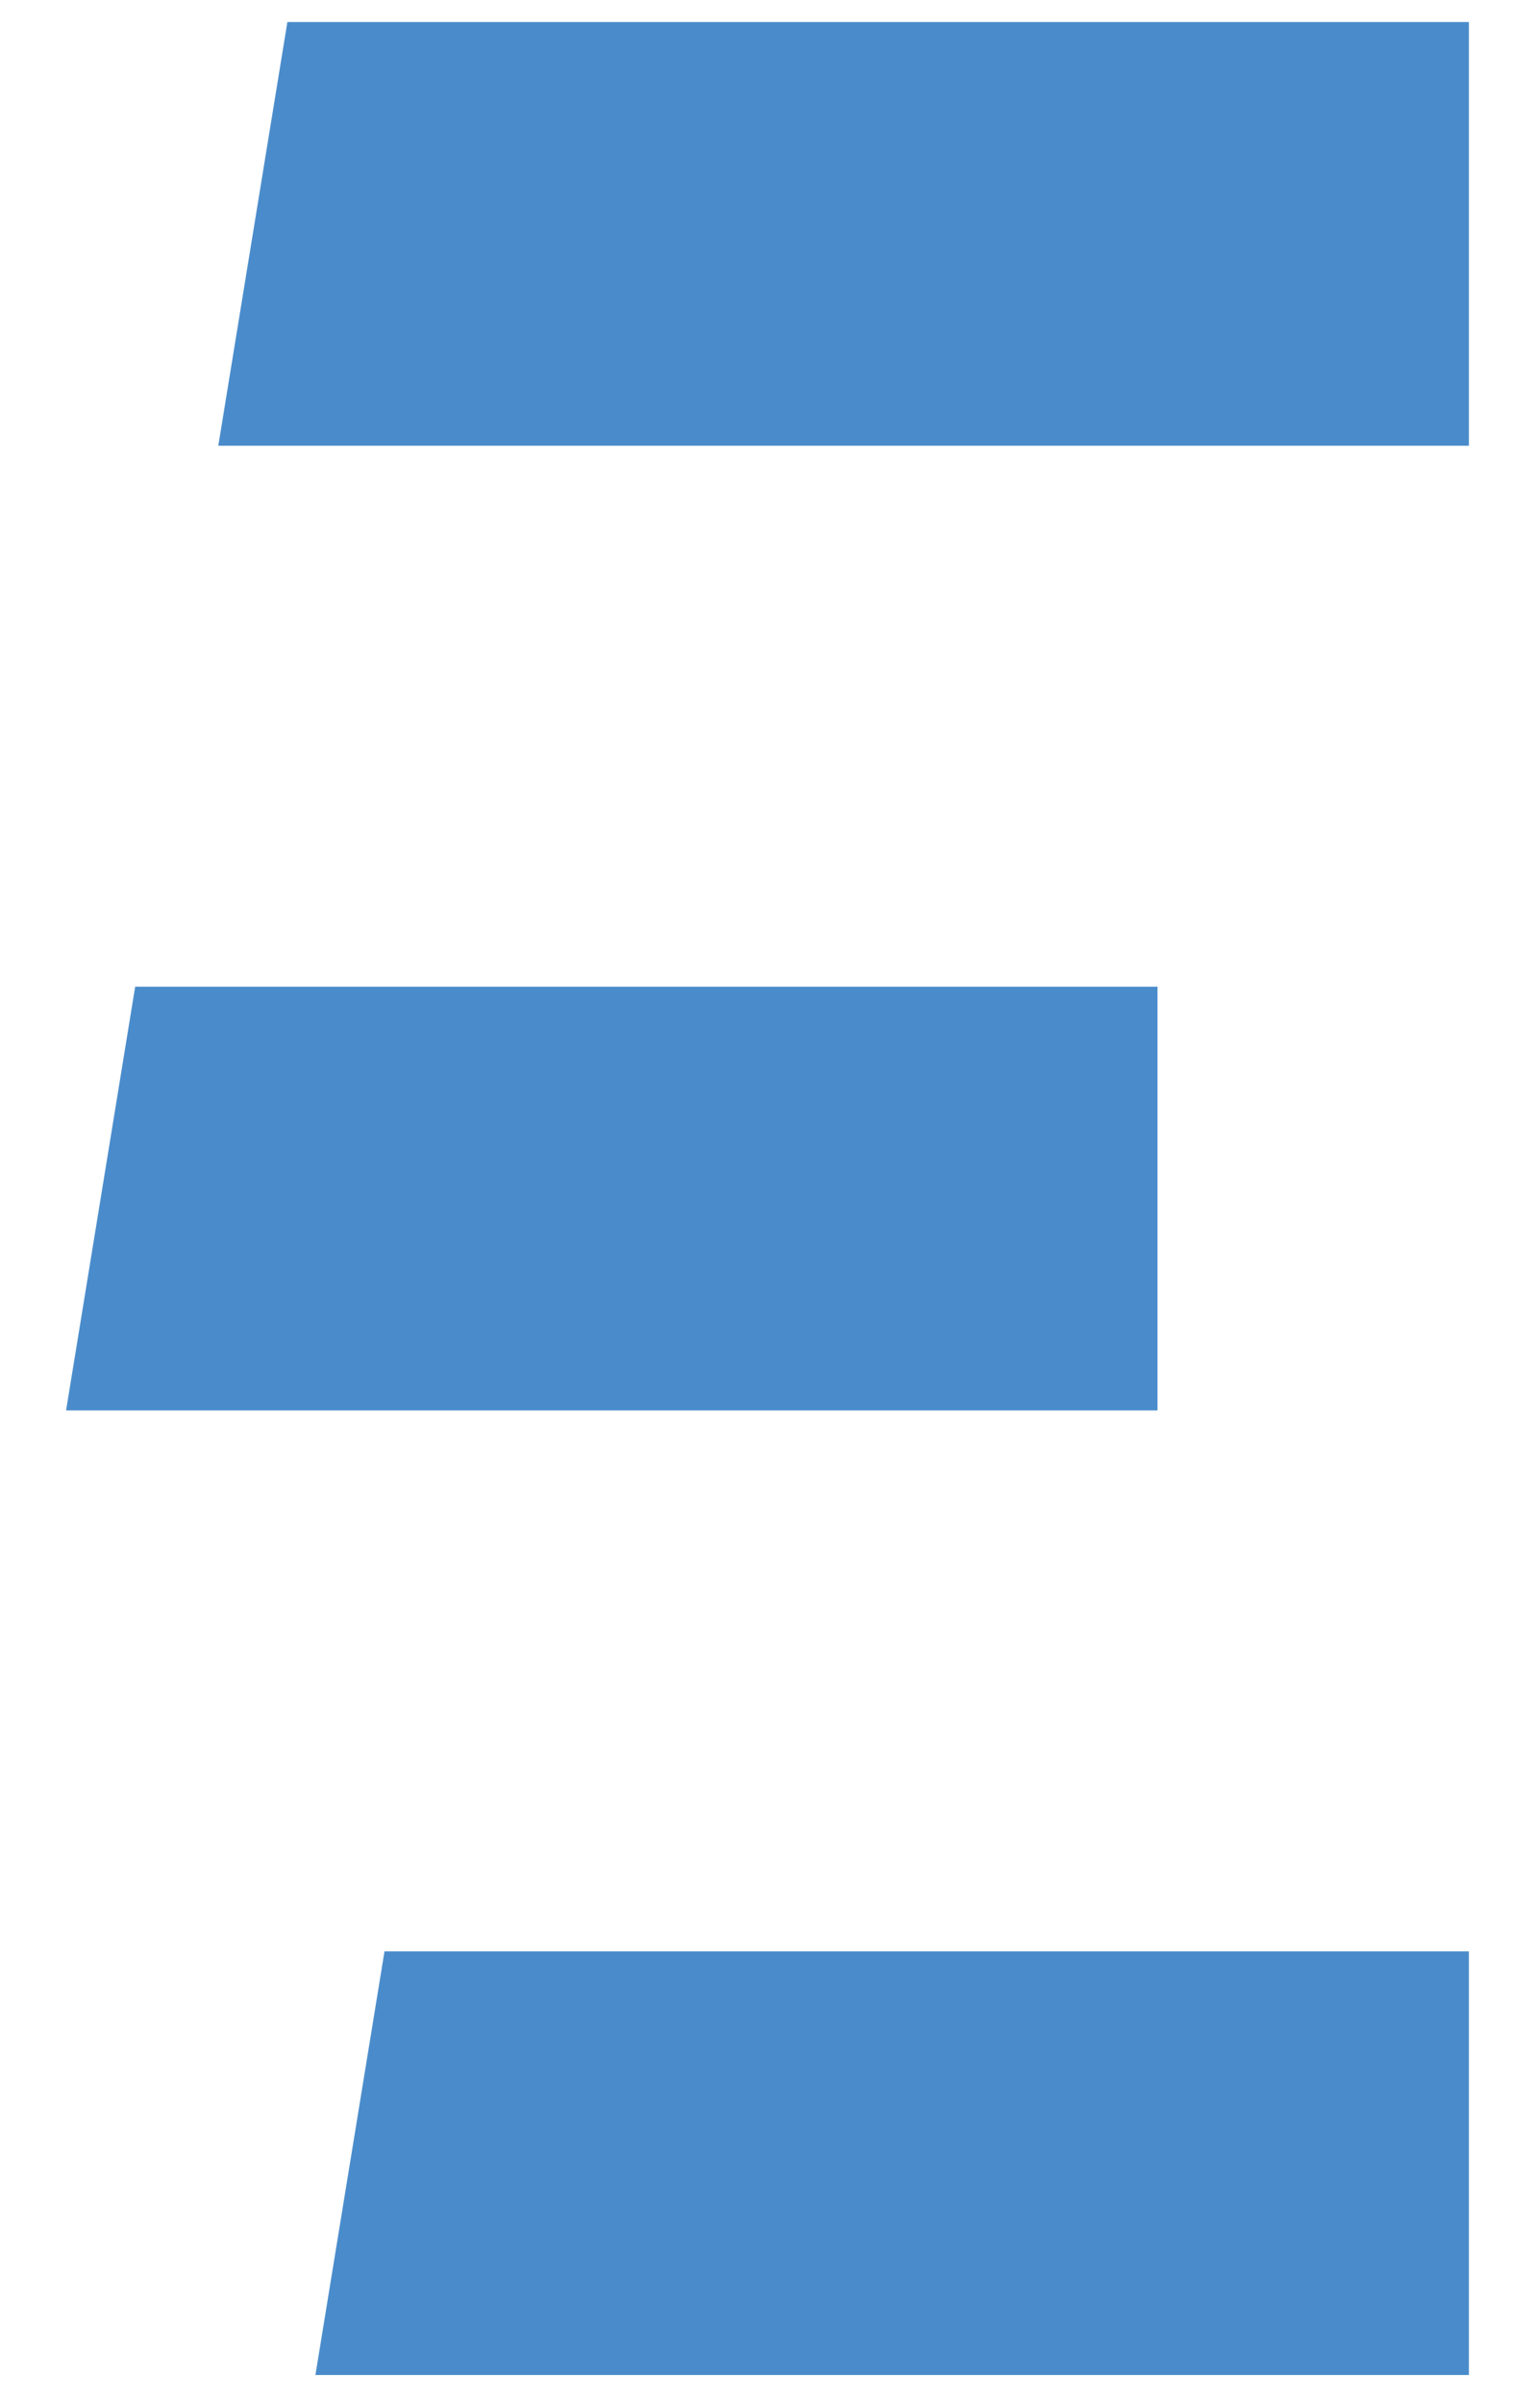 <svg class="letter-e" xmlns="http://www.w3.org/2000/svg" version="1.1" viewBox="0 0 153.8 240" fill="#4A8CCB">
  <polygon points="146.7 2.2 146.7 44.5 21.8 44.5 28.7 2.2 146.7 2.2"/>
  <polygon points="115.6 98.5 115.6 140.8 6.6 140.8 13.5 98.5 115.6 98.5"/>
  <polygon points="146.7 194.8 146.7 237.1 31.5 237.1 38.4 194.8 146.7 194.8"/>
</svg>